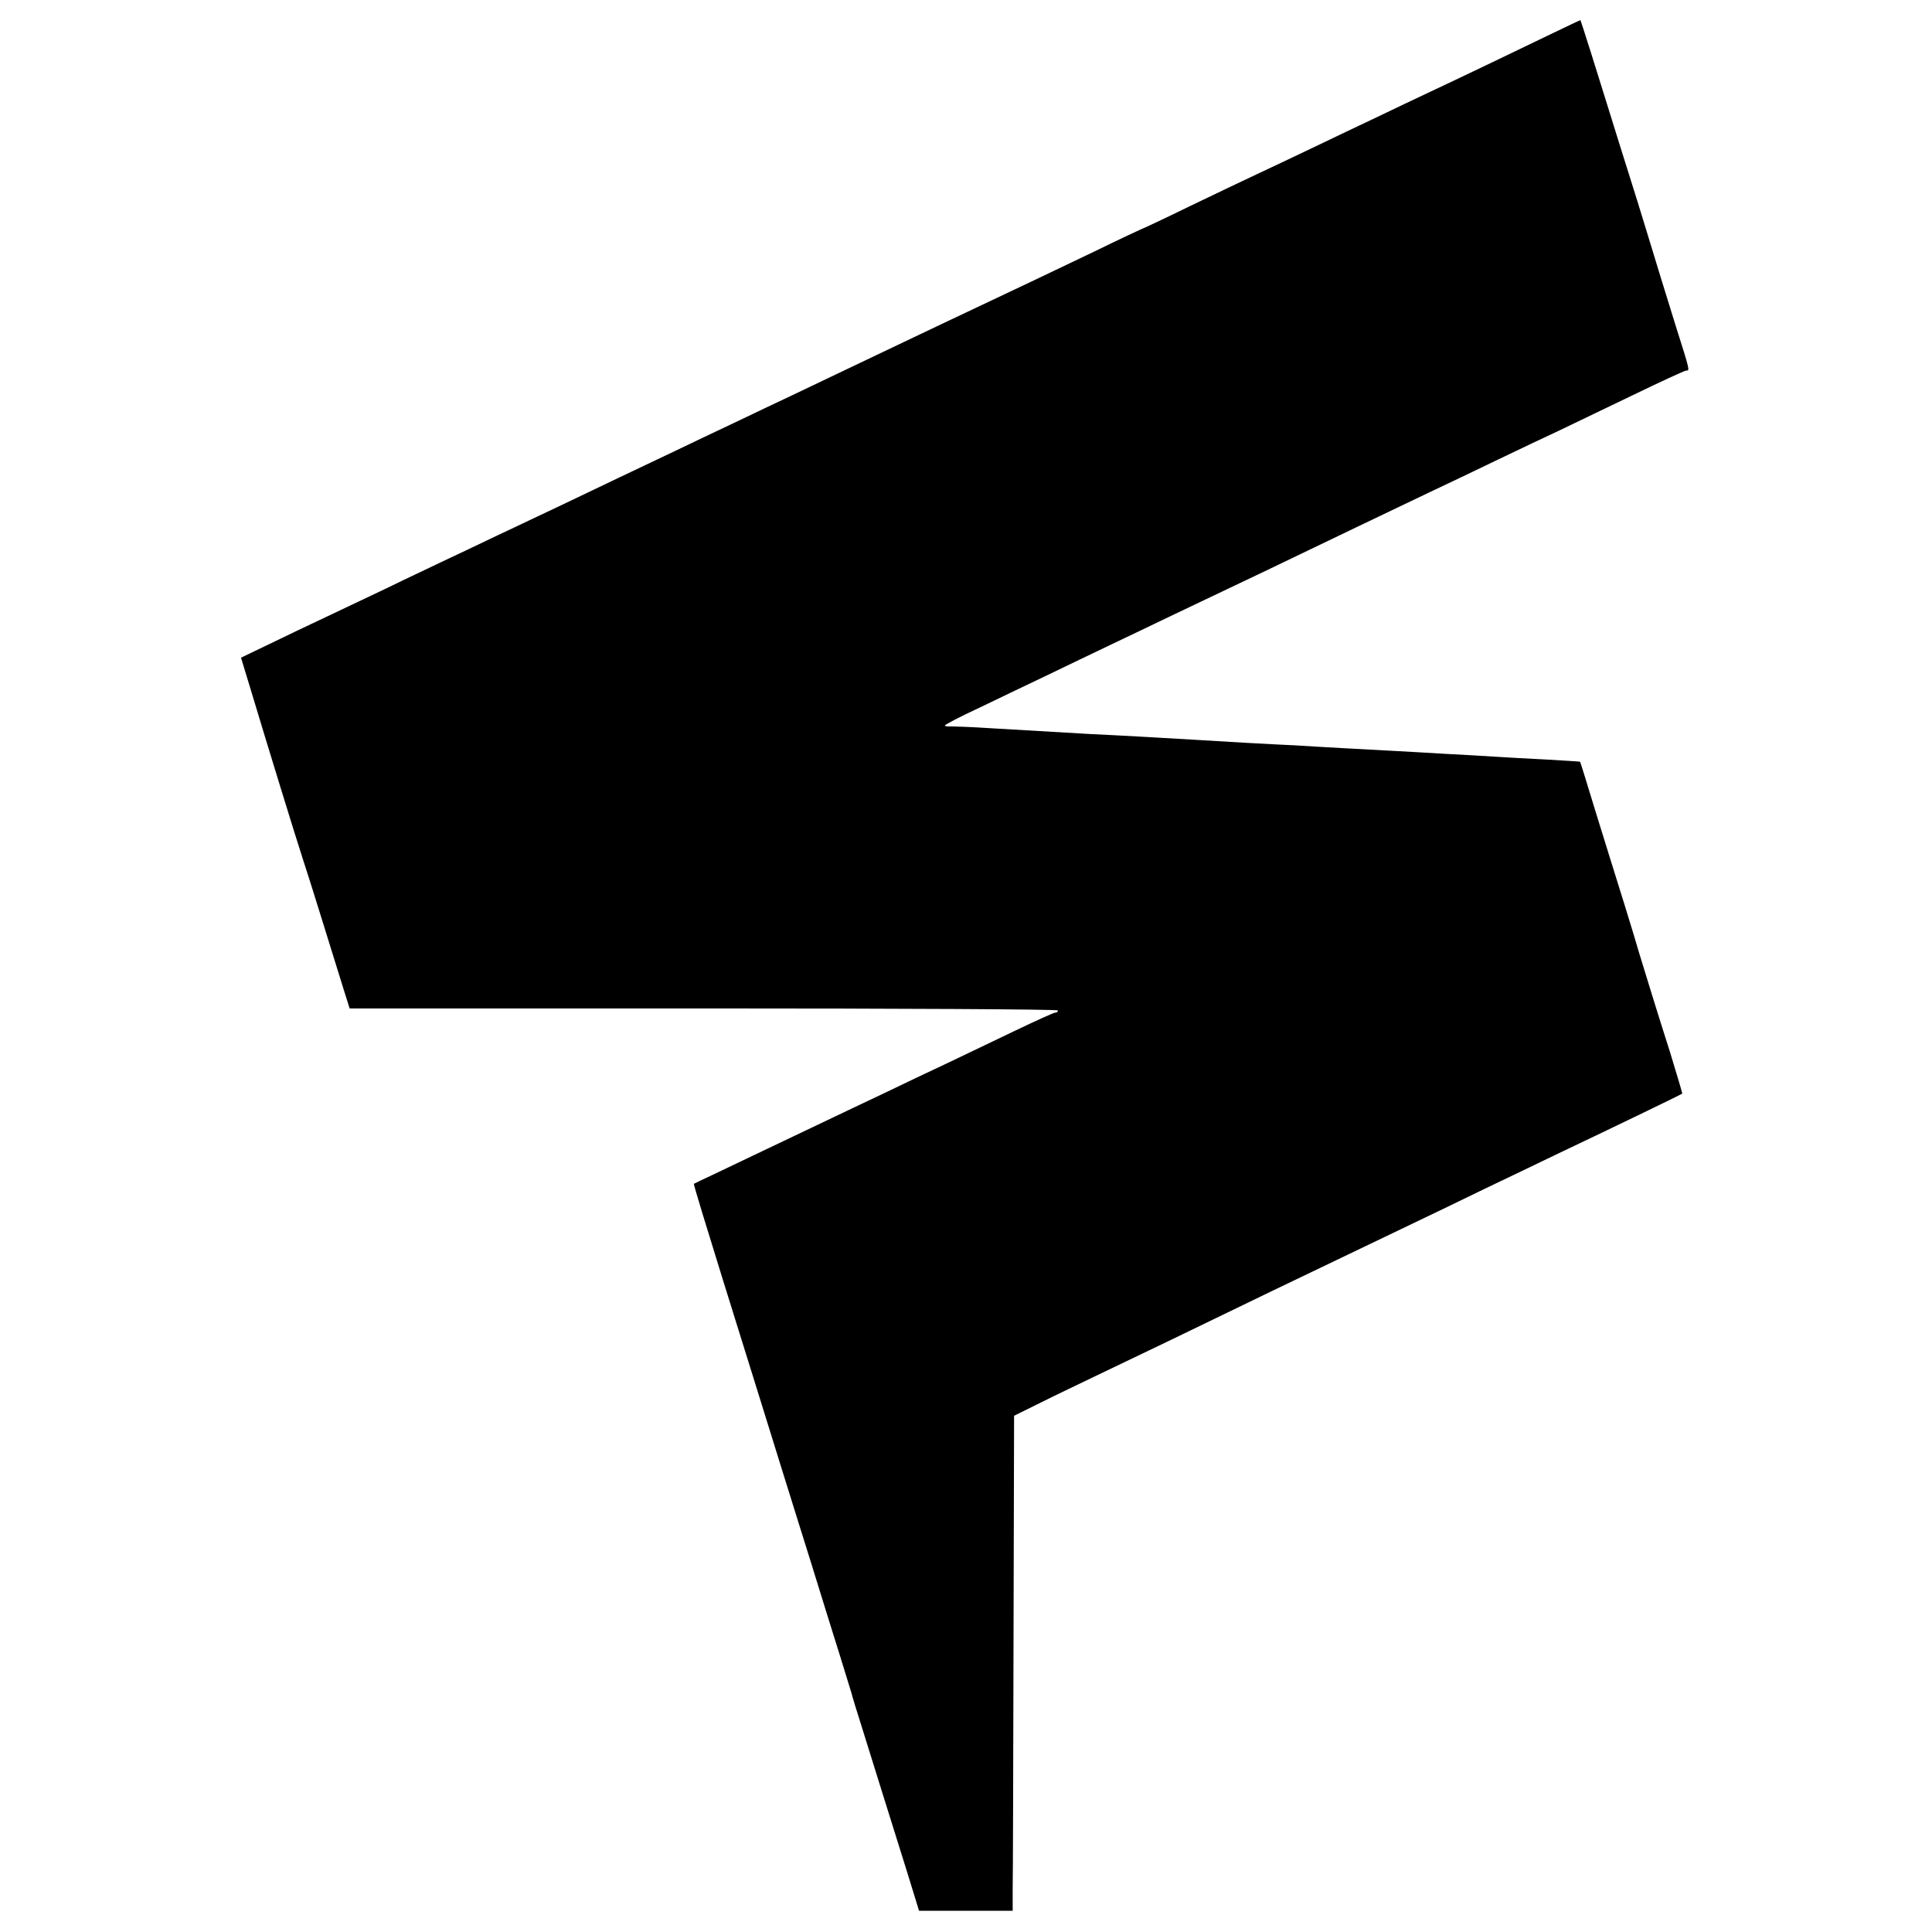 <?xml version="1.0" standalone="no"?>
<!DOCTYPE svg PUBLIC "-//W3C//DTD SVG 20010904//EN"
 "http://www.w3.org/TR/2001/REC-SVG-20010904/DTD/svg10.dtd">
<svg version="1.0" xmlns="http://www.w3.org/2000/svg"
 width="683pt" height="683pt" viewBox="0 0 683 683"
 preserveAspectRatio="xMidYMid meet">
<g transform="translate(0,683) scale(0.1,-0.1)"
fill="#000000" stroke="none">
<path d="M5490 6713 c-122 -59 -345 -166 -435 -208 -38 -18 -123 -58 -187 -89
-65 -31 -171 -81 -235 -112 -65 -31 -149 -71 -188 -89 -38 -18 -146 -69 -239
-114 -92 -45 -169 -81 -171 -81 -1 0 -76 -35 -166 -79 -171 -82 -247 -118
-539 -256 -96 -46 -238 -113 -315 -150 -77 -37 -176 -84 -220 -105 -44 -21
-134 -63 -200 -95 -66 -31 -160 -76 -210 -100 -49 -23 -139 -66 -200 -95 -60
-29 -153 -73 -205 -98 -52 -24 -151 -72 -220 -104 -69 -33 -159 -76 -200 -95
-41 -20 -127 -60 -190 -91 -63 -30 -160 -76 -215 -102 -55 -26 -146 -69 -201
-96 l-102 -49 38 -125 c54 -180 157 -515 180 -585 11 -33 43 -134 71 -225 28
-91 61 -196 73 -235 l22 -70 1252 0 c689 0 1252 -3 1252 -7 0 -5 -4 -8 -10 -8
-5 0 -69 -29 -142 -64 -73 -35 -180 -86 -238 -114 -58 -27 -159 -75 -225 -107
-66 -31 -156 -74 -200 -95 -44 -21 -138 -66 -210 -100 -71 -34 -159 -76 -195
-93 -36 -17 -66 -31 -67 -32 -2 -1 45 -154 103 -341 58 -186 116 -373 129
-414 33 -106 112 -361 141 -453 13 -42 36 -114 50 -160 14 -45 34 -109 44
-142 10 -33 33 -105 50 -160 17 -55 35 -113 40 -130 4 -16 20 -68 35 -115 33
-107 111 -355 164 -525 l40 -130 166 0 165 0 0 75 c1 41 2 435 3 875 l2 800
95 47 c52 26 138 67 190 92 97 46 384 184 635 306 173 83 346 166 490 235 61
29 175 84 255 123 80 38 192 92 250 120 152 72 445 213 447 216 1 1 -19 67
-43 146 -48 150 -85 272 -109 350 -7 25 -31 104 -53 175 -23 72 -66 213 -98
315 -31 102 -57 186 -58 187 0 1 -55 4 -121 8 -66 3 -147 8 -180 10 -33 2
-112 7 -175 10 -63 4 -142 8 -175 10 -33 2 -116 6 -185 10 -69 4 -145 8 -170
10 -25 1 -103 5 -175 9 -71 4 -155 9 -185 11 -63 4 -276 16 -365 20 -66 4
-193 11 -360 21 -60 4 -120 6 -132 6 -13 -1 -23 1 -23 3 0 3 53 31 118 61 64
31 173 83 242 116 69 33 170 82 225 108 55 26 159 76 230 110 72 34 166 79
210 100 44 21 148 70 230 110 165 79 295 142 455 218 58 27 168 80 245 117 77
37 174 83 215 102 41 20 158 76 258 124 101 49 188 89 193 89 13 0 14 -3 -37
158 -43 138 -56 181 -103 335 -10 34 -51 166 -91 292 -39 127 -88 281 -107
343 -19 61 -36 112 -36 111 -1 0 -45 -21 -97 -46z"/>
</g>
</svg>
